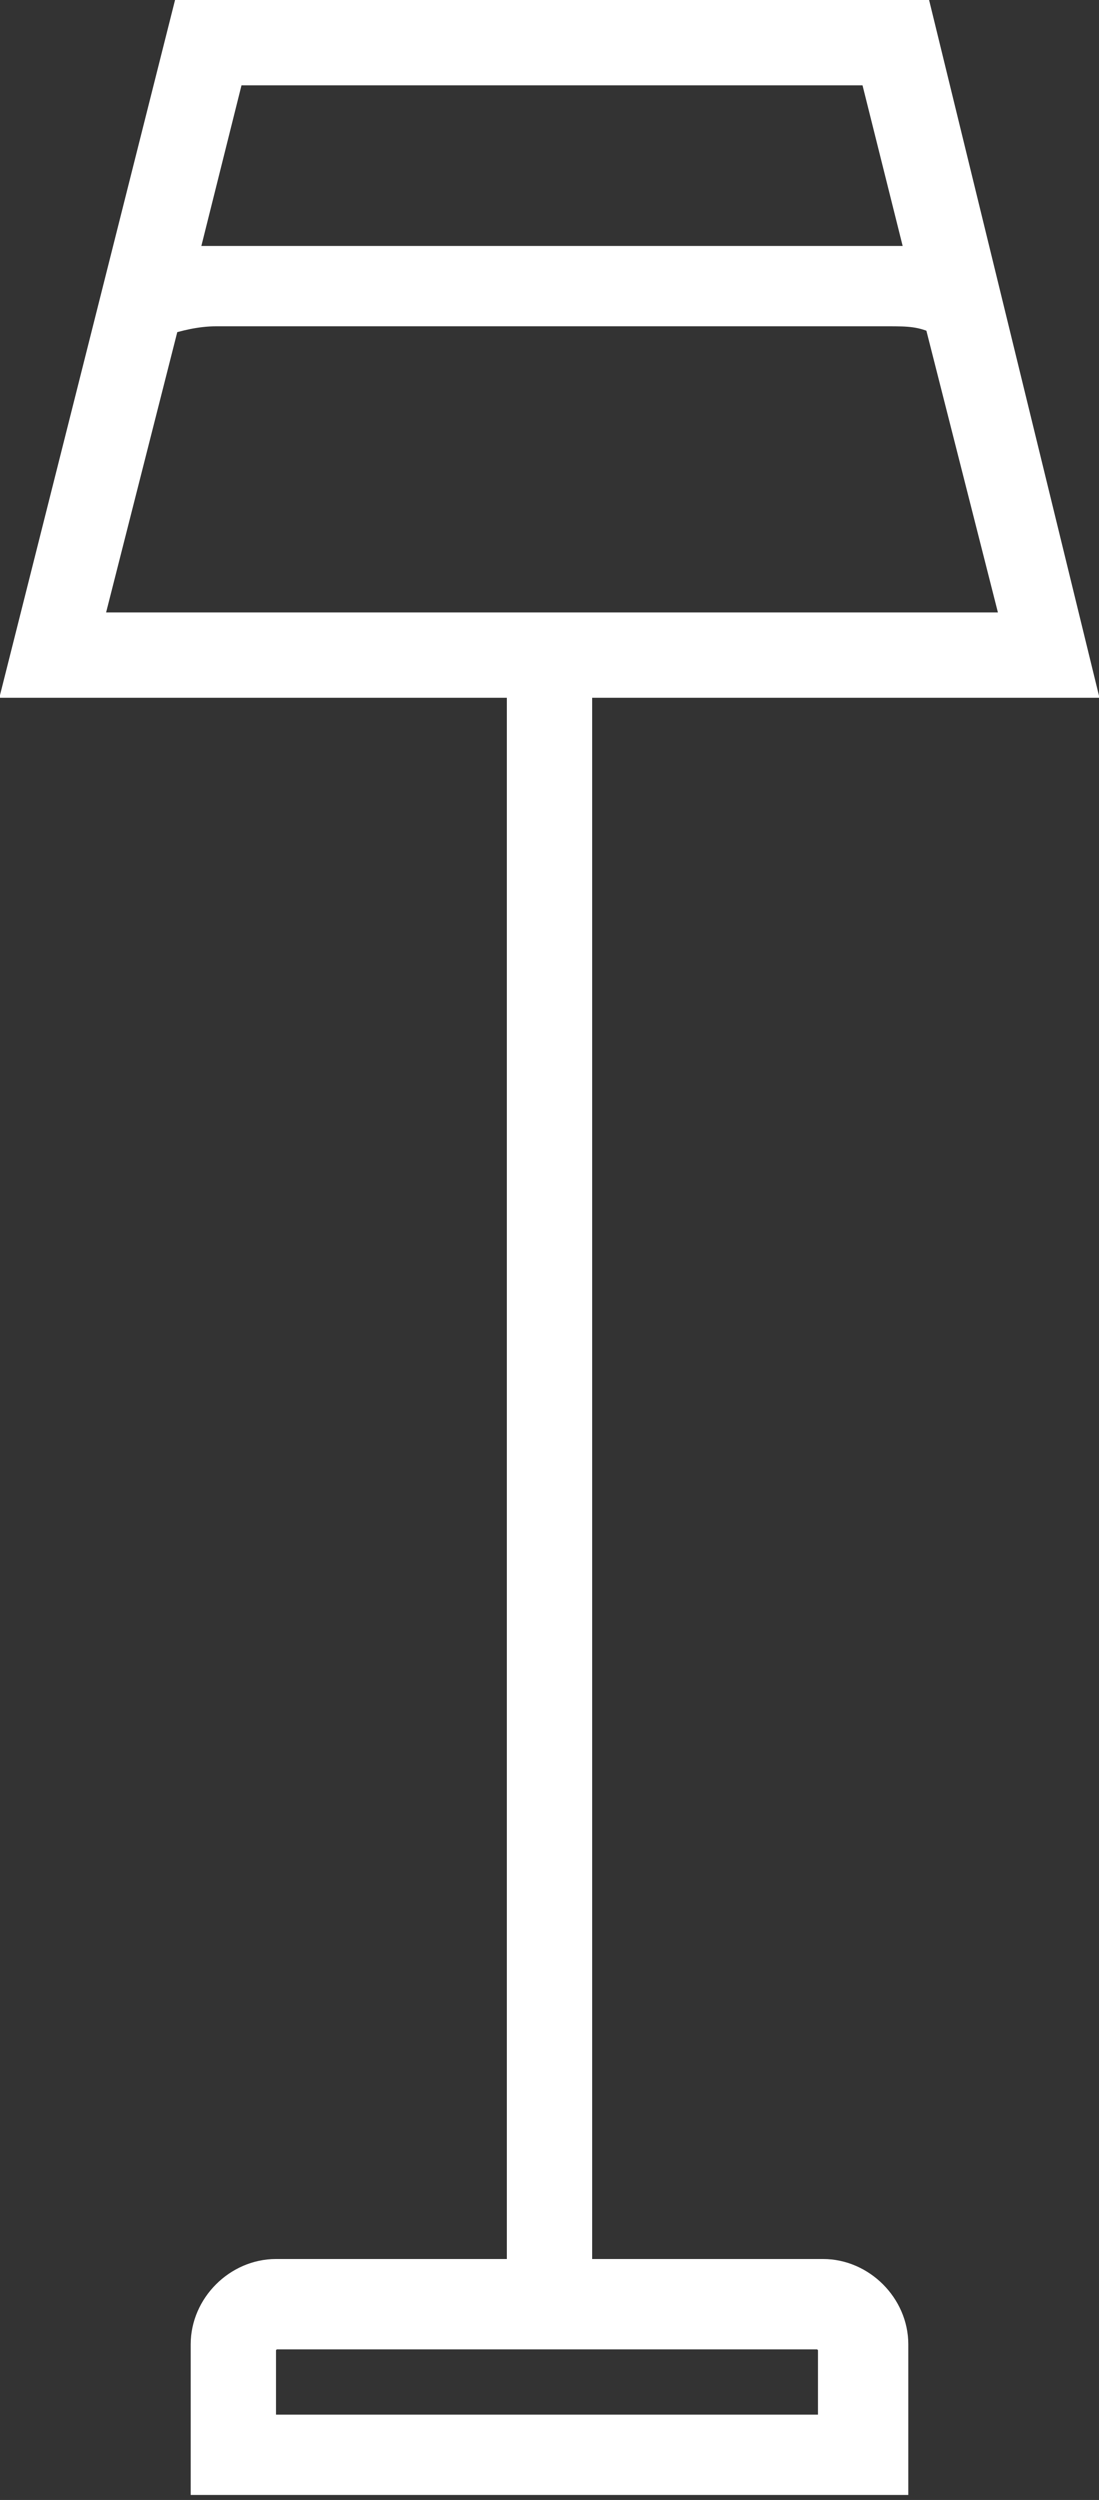 <?xml version="1.0" encoding="UTF-8"?>
<svg xmlns="http://www.w3.org/2000/svg" id="Layer_1" data-name="Layer 1" version="1.1" viewBox="0 0 21.9 49.8">
  <rect x="0" y="0" width="21.9" height="49.8" fill="#333333" stroke="none"/>
  <defs>
    <style>
      .cls-1 {
        fill: #fff;
        stroke: #fff;
        stroke-miterlimit: 10;
        stroke-width: .8px;
      }
    </style>
  </defs>
  <path class="cls-1" d="M16.4,45.4h-5V13.5h10L18.2.4H3.8L.5,13.5h10v31.9h-5c-.7,0-1.3.6-1.3,1.3v2.6h13.5v-2.6c0-.7-.6-1.3-1.3-1.3ZM4.5,1.3h13l1,4c-.3,0-.5,0-.8,0H4.3c-.3,0-.5,0-.8,0l1-4ZM3.2,6.3c.3-.1.7-.2,1.1-.2h13.4c.4,0,.7,0,1.1.2l1.6,6.3H1.6l1.6-6.3ZM16.8,48.5H5.1v-1.7c0-.2.2-.4.4-.4h10.8c.2,0,.4.2.4.4v1.7Z"></path>
</svg>
